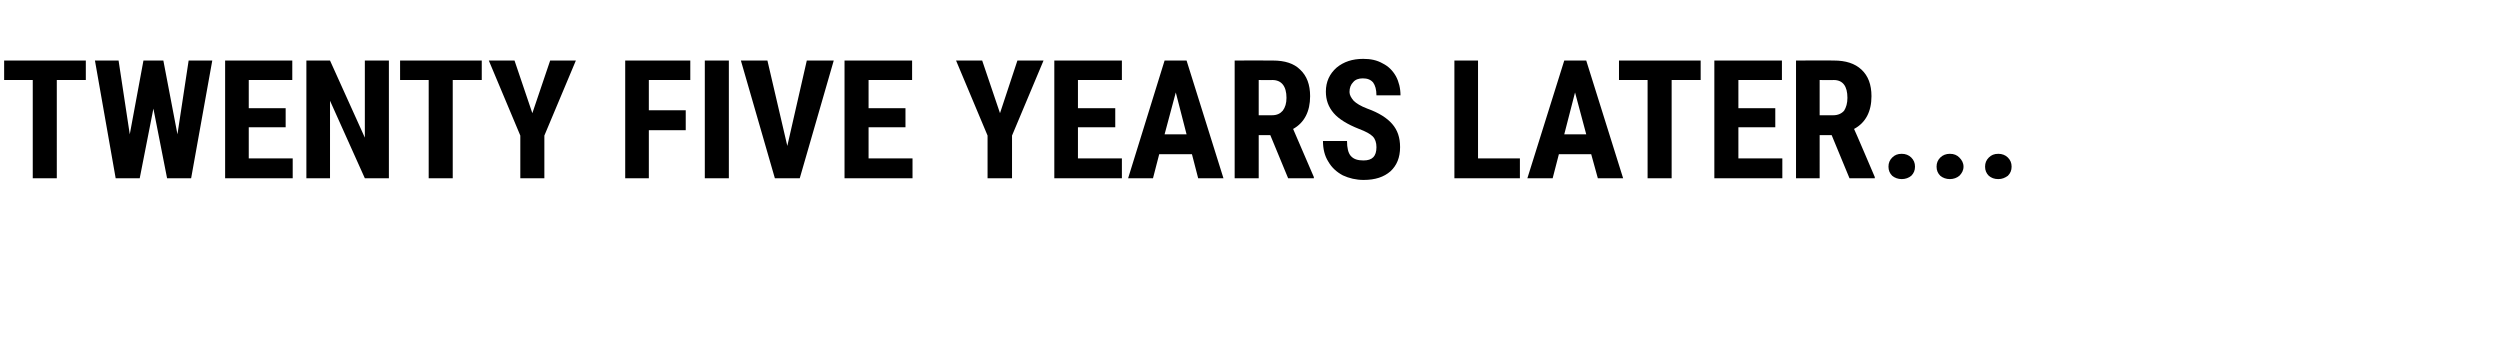 <?xml version="1.0" standalone="no"?><!DOCTYPE svg PUBLIC "-//W3C//DTD SVG 1.1//EN" "http://www.w3.org/Graphics/SVG/1.1/DTD/svg11.dtd"><svg xmlns="http://www.w3.org/2000/svg" version="1.1" width="603px" height="87px" viewBox="0 -13 603 87" style="top:-13px"><desc>TWENTY FIVE YEARS LATER</desc><defs/><g id="Polygon11397"><path d="m20.7 6.3h-7V30H7.9V6.3H1V1.6h19.7v4.7zm22.1 13.1l2.7-17.8h5.7L46.1 30h-5.8L37 13.2L33.7 30h-5.8l-5-28.4h5.7l2.7 17.8l3.3-17.8h4.8l3.4 17.8zm26.1-1.7H60v7.5h10.6v4.8H54.3V1.6h16.2v4.7H60v6.8h8.9v4.6zM93.8 30H88l-8.4-18.7V30h-5.7V1.6h5.7L88 20.2V1.6h5.8V30zm22.4-23.7h-7V30h-5.8V6.3h-6.9V1.6h19.7v4.7zm12.2 8l4.3-12.7h6.2l-7.6 18.1V30h-5.8V19.7l-7.6-18.1h6.2l4.3 12.7zm37 4.1h-8.9V30h-5.7V1.6h15.7v4.7h-10v7.3h8.9v4.8zM175.8 30H170V1.6h5.8V30zm14.1-7.8l4.7-20.6h6.5L192.9 30h-6l-8.2-28.4h6.4l4.8 20.6zm28.5-4.5h-8.9v7.5h10.6v4.8h-16.4V1.6H220v4.7h-10.5v6.8h8.9v4.6zm22.8-3.4l4.2-12.7h6.3l-7.6 18.1V30h-5.9V19.7l-7.6-18.1h6.3l4.3 12.7zm27.8 3.4h-9v7.5h10.6v4.8h-16.3V1.6h16.3v4.7H260v6.8h9v4.6zm18.5 6.5h-7.9l-1.5 5.8h-6l8.8-28.4h5.3l8.9 28.4H289l-1.5-5.8zm-6.6-4.8h5.3l-2.6-10.1l-2.7 10.1zm25.5.2h-2.8V30h-5.8V1.6s9.17-.04 9.2 0c2.9 0 5.1.7 6.6 2.2c1.6 1.5 2.4 3.6 2.4 6.4c0 3.7-1.4 6.4-4.1 7.9c-.02-.01 5 11.6 5 11.6v.3h-6.2l-4.3-10.4zm-2.8-4.8s3.22.02 3.2 0c1.2 0 2-.4 2.6-1.1c.6-.8.9-1.8.9-3.1c0-2.8-1.2-4.3-3.4-4.3c.01.05-3.3 0-3.3 0v8.5zm25.3 10.9c2.1 0 3.1-1 3.1-3.2c0-1.1-.3-2-.9-2.6c-.6-.6-1.7-1.2-3.3-1.8c-2.8-1.1-4.9-2.4-6.1-3.8c-1.3-1.5-1.9-3.2-1.9-5.2c0-2.4.9-4.3 2.6-5.8c1.7-1.4 3.8-2.1 6.4-2.1c1.8 0 3.3.3 4.7 1.1c1.4.7 2.4 1.7 3.2 3.1c.7 1.3 1.1 2.9 1.1 4.6H332c0-1.4-.3-2.4-.8-3.1c-.6-.7-1.4-1-2.5-1c-1 0-1.8.3-2.3.9c-.6.6-.9 1.4-.9 2.4c0 .7.4 1.4 1 2.1c.6.6 1.7 1.3 3.3 1.9c2.8 1 4.8 2.3 6 3.7c1.3 1.5 1.9 3.3 1.9 5.6c0 2.5-.8 4.4-2.3 5.8c-1.6 1.4-3.7 2.1-6.5 2.1c-1.8 0-3.5-.4-5-1.1c-1.5-.8-2.7-1.9-3.5-3.3c-.9-1.4-1.3-3.1-1.3-5h5.8c0 1.7.3 2.9.9 3.6c.7.8 1.7 1.1 3.1 1.1zm27.6-.5h10.1v4.8h-15.8V1.6h5.7v23.6zm27.3-1H376l-1.5 5.8h-6.1l8.9-28.4h5.3l8.9 28.4h-6.1l-1.6-5.8zm-6.5-4.8h5.3l-2.7-10.1l-2.6 10.1zm32.9-13.1h-7V30h-5.8V6.3h-6.9V1.6h19.7v4.7zm18 11.4h-8.9v7.5h10.6v4.8h-16.4V1.6h16.3v4.7h-10.5v6.8h8.9v4.6zm13.6 1.9h-2.9V30h-5.7V1.6s9.14-.04 9.1 0c2.9 0 5.1.7 6.7 2.2c1.6 1.5 2.4 3.6 2.4 6.4c0 3.7-1.4 6.4-4.2 7.9c.05-.01 5 11.6 5 11.6v.3h-6.1l-4.3-10.4zm-2.9-4.8s3.29.02 3.3 0c1.1 0 2-.4 2.6-1.1c.5-.8.8-1.8.8-3.1c0-2.8-1.1-4.3-3.3-4.3c-.01.05-3.4 0-3.4 0v8.5zm16.6 12.4c0-.9.3-1.6.9-2.2c.6-.6 1.3-.9 2.3-.9c.9 0 1.7.3 2.3.9c.6.6.9 1.3.9 2.2c0 .9-.3 1.6-.9 2.2c-.6.5-1.4.8-2.3.8c-.9 0-1.7-.3-2.3-.8c-.6-.6-.9-1.3-.9-2.2zm11.6 0c0-.9.3-1.6.9-2.2c.6-.6 1.4-.9 2.3-.9c1 0 1.7.3 2.3.9c.6.6 1 1.3 1 2.2c0 .9-.4 1.6-1 2.2c-.6.5-1.4.8-2.3.8c-.9 0-1.7-.3-2.3-.8c-.6-.6-.9-1.3-.9-2.2zm11.7 0c0-.9.3-1.6.9-2.2c.6-.6 1.3-.9 2.3-.9c.9 0 1.7.3 2.3.9c.6.6.9 1.3.9 2.2c0 .9-.3 1.6-.9 2.2c-.7.5-1.4.8-2.3.8c-1 0-1.7-.3-2.3-.8c-.6-.6-.9-1.3-.9-2.2z" stroke="none" fill="#000"/></g></svg>